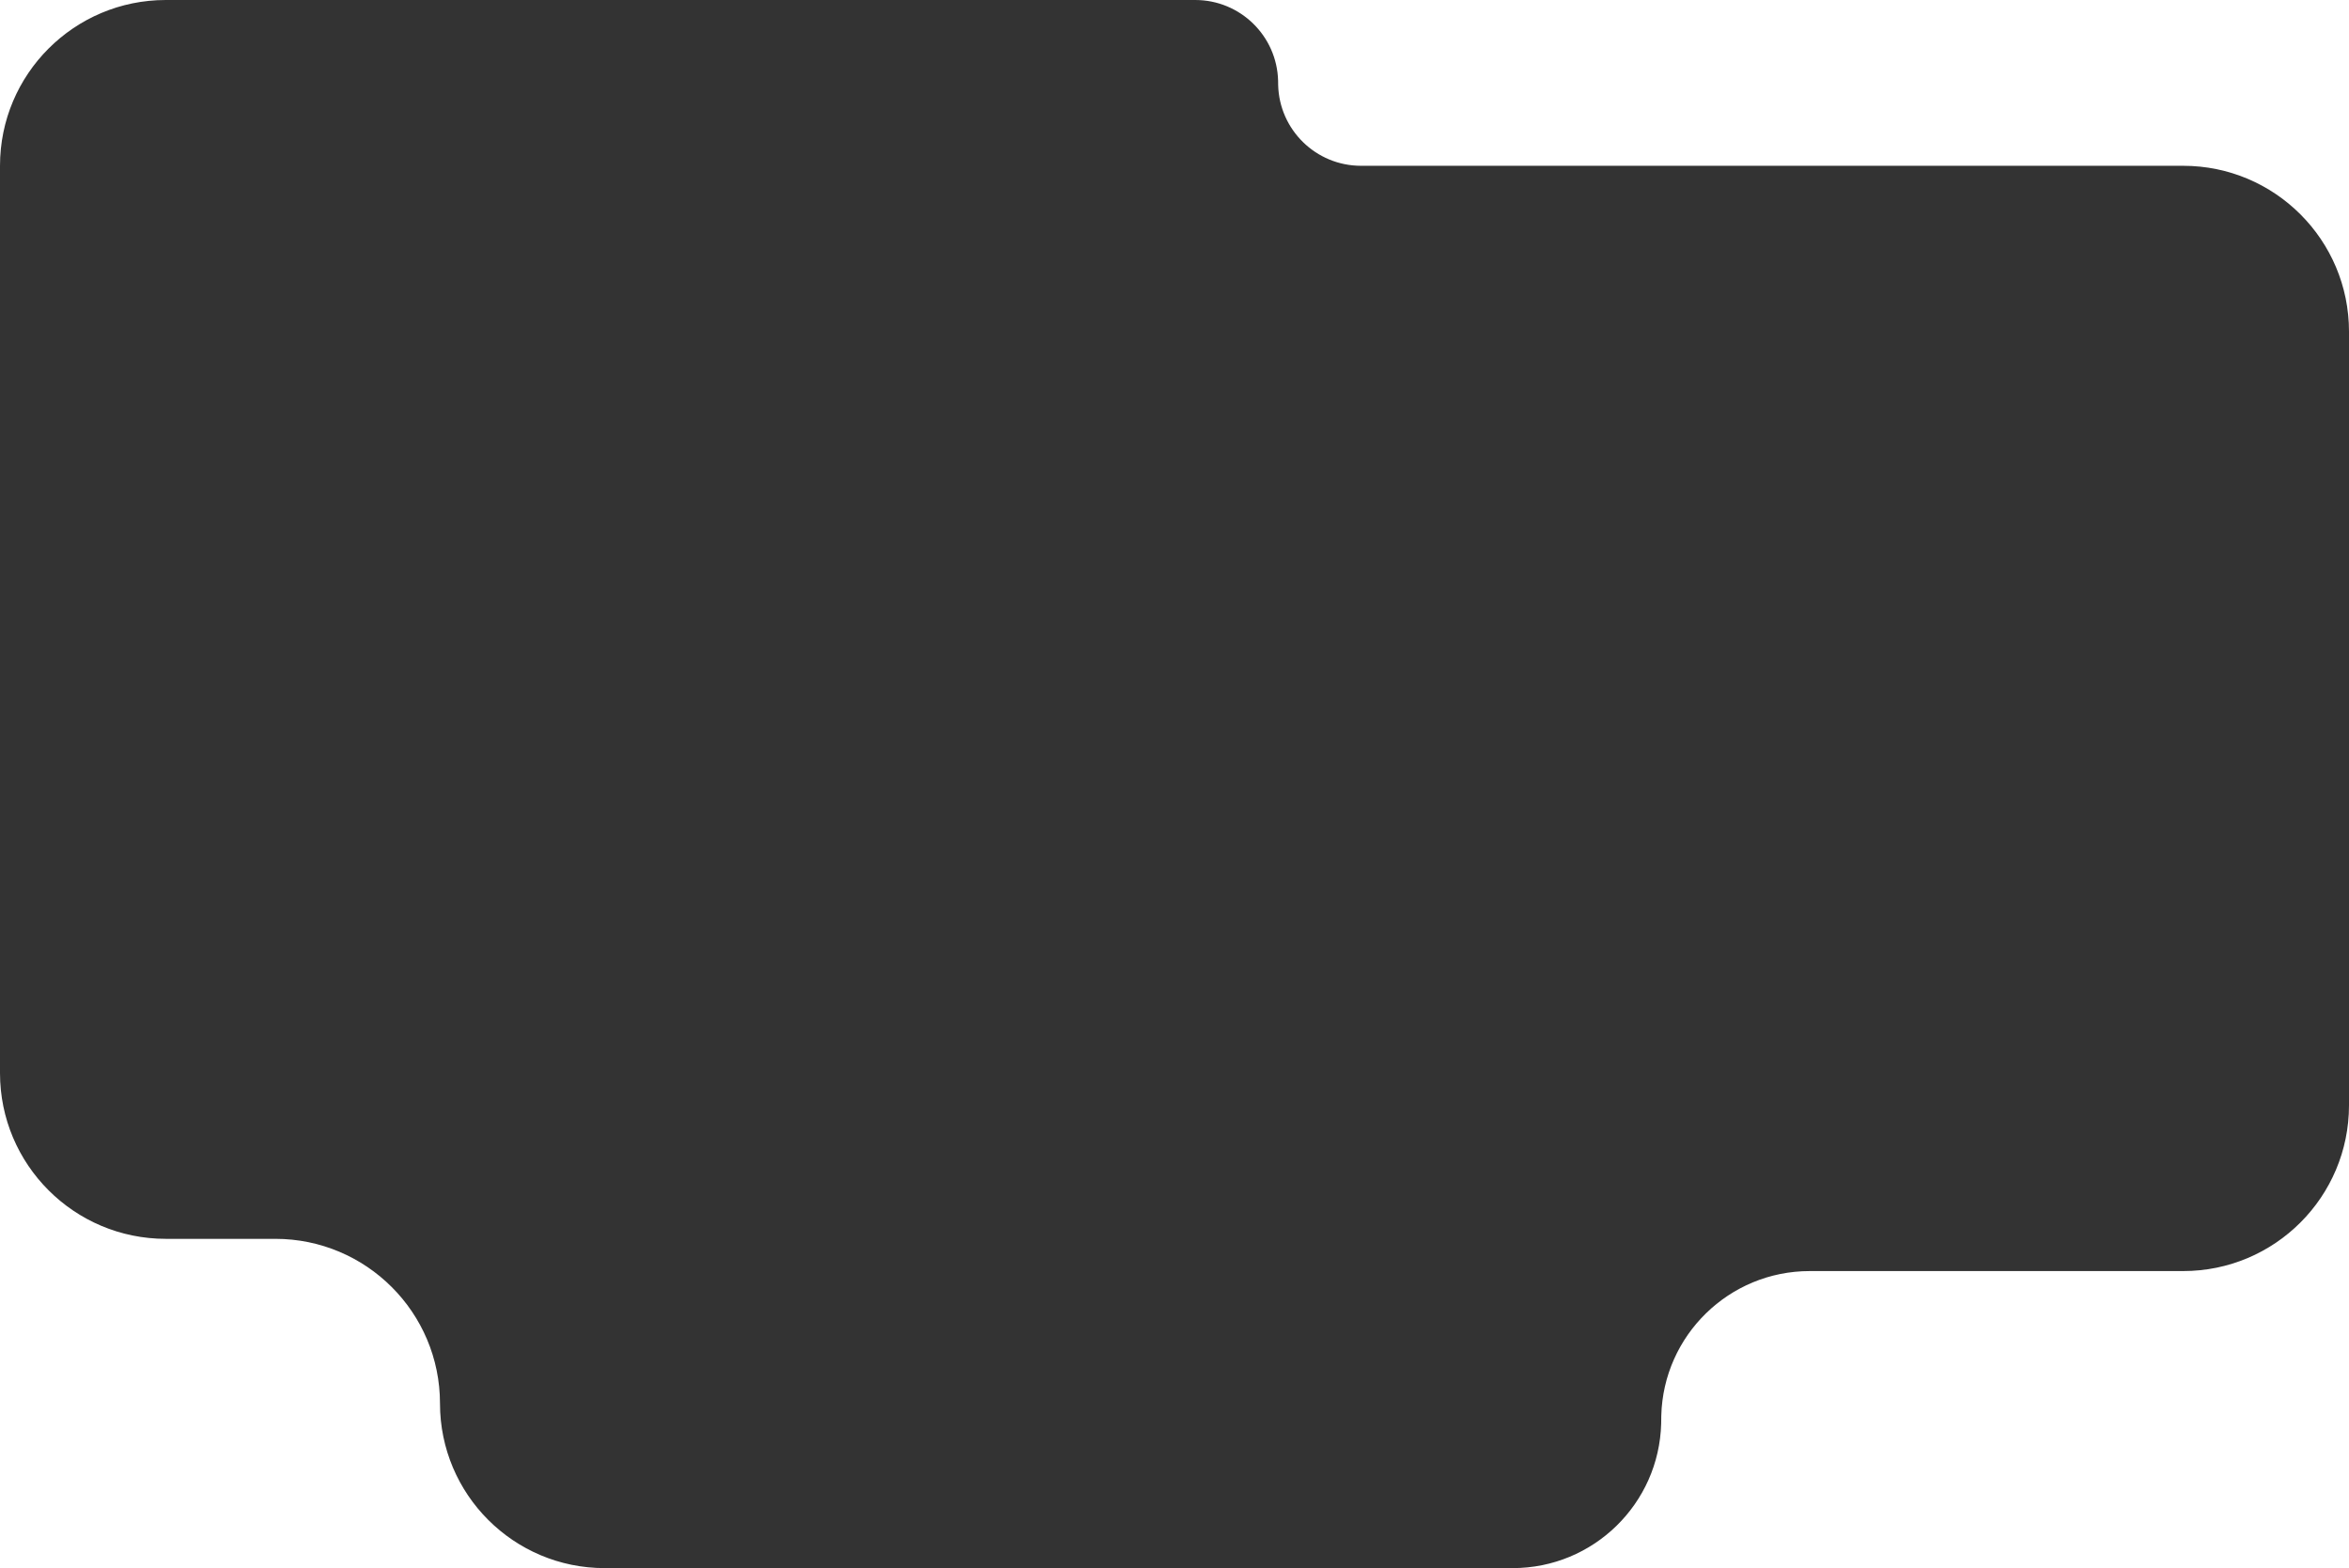 <?xml version="1.0" encoding="UTF-8"?> <svg xmlns="http://www.w3.org/2000/svg" width="340" height="227" viewBox="0 0 340 227" fill="none"><rect x="0" y="0" width="340" height="227" fill="#333333" stroke="none"/><path d="M0 155.335C-2.07616e-08 168.59 10.745 179.335 24 179.335H39.852C53.014 179.335 63.684 190.005 63.685 203.167C63.685 216.329 74.355 227 87.518 227H0V155.335ZM340 227H218.951C230.64 227 240.15 217.672 240.444 206.055L240.458 204.945C240.752 193.328 250.263 184 261.951 184H316C329.255 184 340 173.255 340 160V227ZM24 0C10.745 3.35236e-07 2.33122e-06 10.745 0 24V0H24ZM340 48C340 34.745 329.255 24 316 24H197C190.476 24 185.168 18.794 185.004 12.31L184.996 11.69C184.832 5.206 179.524 8.77469e-07 173 0H340V48Z" fill="white"></path></svg> 